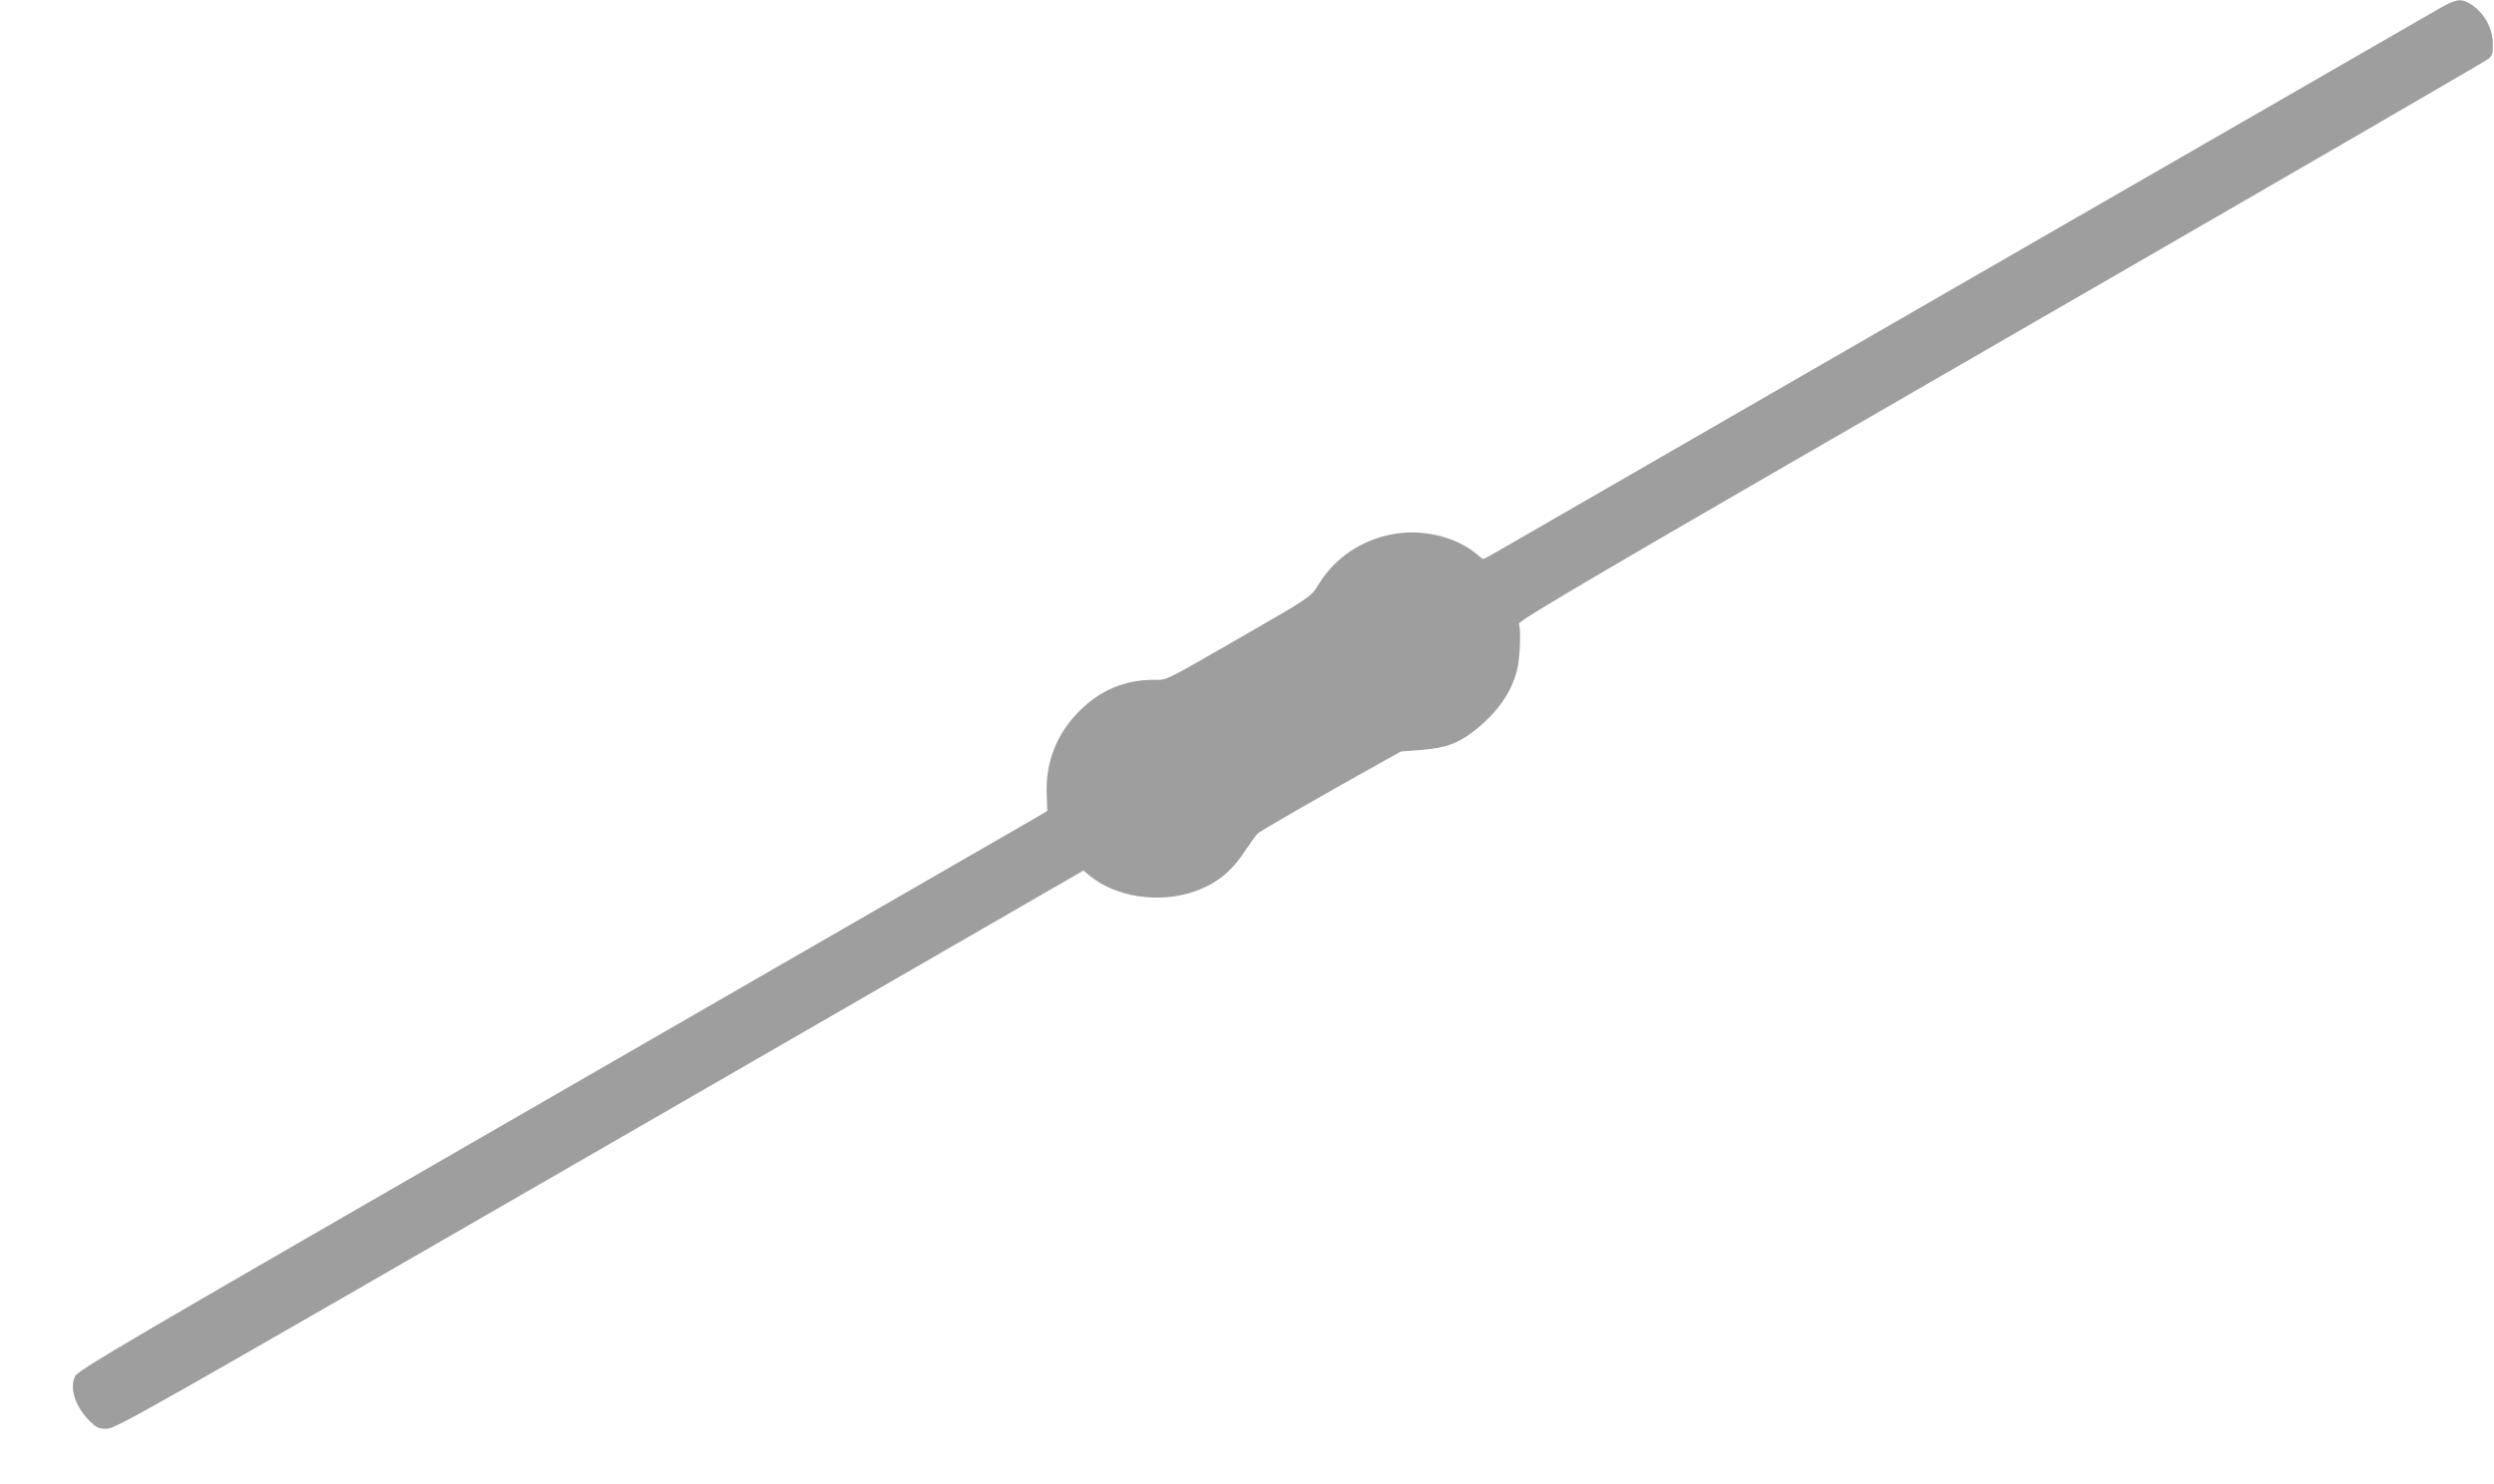 <?xml version="1.0" standalone="no"?>
<!DOCTYPE svg PUBLIC "-//W3C//DTD SVG 20010904//EN"
 "http://www.w3.org/TR/2001/REC-SVG-20010904/DTD/svg10.dtd">
<svg version="1.0" xmlns="http://www.w3.org/2000/svg"
 width="1280pt" height="762pt" viewBox="0 0 1280 762"
 preserveAspectRatio="xMidYMid meet">
<g transform="translate(0,762) scale(0.1,-0.1)"
fill="#9e9e9e" stroke="none">
<path d="M12505 7568 c-125 -71 -4623 -2665 -4768 -2749 -65 -38 -121 -69
-124 -69 -3 0 -19 11 -35 26 -110 91 -282 131 -439 100 -154 -31 -285 -119
-367 -249 -47 -75 -33 -65 -432 -295 -373 -214 -348 -202 -418 -202 -148 0
-275 -53 -381 -159 -118 -117 -176 -265 -169 -430 l3 -84 -50 -30 c-27 -16
-1147 -661 -2487 -1434 -2222 -1281 -2438 -1407 -2453 -1439 -30 -63 3 -160
80 -234 31 -30 43 -35 83 -35 44 0 191 83 2530 1433 l2483 1433 31 -26 c131
-110 357 -145 537 -82 117 41 192 102 266 216 24 36 51 74 61 83 18 15 328
194 612 352 l122 68 103 8 c127 10 191 33 277 101 115 92 185 191 215 305 16
58 22 206 11 242 -5 15 395 250 2471 1448 1362 786 2489 1439 2503 1451 22 18
25 29 24 80 0 84 -53 170 -126 209 -43 23 -68 17 -163 -38z"/>
</g>
</svg>
